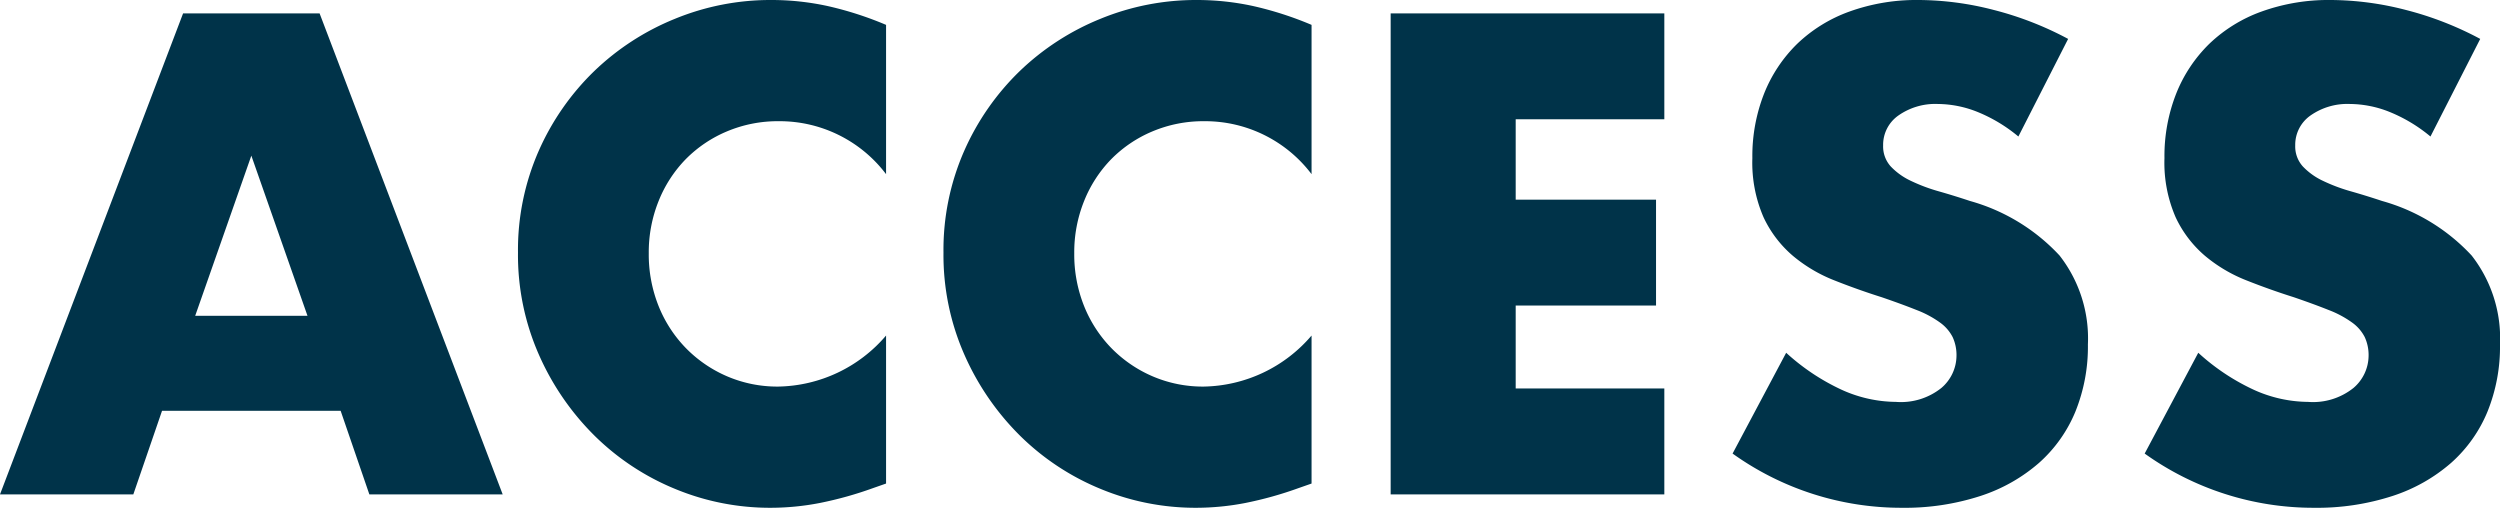 <svg xmlns="http://www.w3.org/2000/svg" width="156.76" height="31.84" viewBox="0 0 156.76 31.84">
  <path id="パス_130734" data-name="パス 130734" d="M-59.84-11.2l-3.52-10.04L-66.88-11.2Zm2.08,5.96h-11.2L-70.76,0h-8.36l11.48-30.16h8.56L-47.6,0h-8.36Zm34.2-14.84a8.367,8.367,0,0,0-6.72-3.32,8.22,8.22,0,0,0-3.26.64,7.933,7.933,0,0,0-2.58,1.74,8.012,8.012,0,0,0-1.7,2.62,8.6,8.6,0,0,0-.62,3.28,8.708,8.708,0,0,0,.62,3.32A8.076,8.076,0,0,0-36.1-9.16,8.062,8.062,0,0,0-33.52-7.4a7.975,7.975,0,0,0,3.2.64,9.078,9.078,0,0,0,6.76-3.2V-.68l-.8.28a23.147,23.147,0,0,1-3.36.94,16.282,16.282,0,0,1-3.08.3A15.529,15.529,0,0,1-36.78-.34a15.636,15.636,0,0,1-5.04-3.32,16.517,16.517,0,0,1-3.5-5.08,15.493,15.493,0,0,1-1.32-6.42,15.419,15.419,0,0,1,1.3-6.38,15.879,15.879,0,0,1,3.48-5,15.915,15.915,0,0,1,5.06-3.28A15.779,15.779,0,0,1-30.76-31a16.543,16.543,0,0,1,3.54.38,21.473,21.473,0,0,1,3.66,1.18Zm26.68,0A8.367,8.367,0,0,0-3.6-23.4a8.22,8.22,0,0,0-3.26.64,7.933,7.933,0,0,0-2.58,1.74,8.012,8.012,0,0,0-1.7,2.62,8.6,8.6,0,0,0-.62,3.28,8.708,8.708,0,0,0,.62,3.32A8.076,8.076,0,0,0-9.42-9.16,8.062,8.062,0,0,0-6.84-7.4a7.975,7.975,0,0,0,3.2.64,9.078,9.078,0,0,0,6.76-3.2V-.68l-.8.28A23.147,23.147,0,0,1-1.04.54a16.282,16.282,0,0,1-3.08.3A15.529,15.529,0,0,1-10.1-.34a15.636,15.636,0,0,1-5.04-3.32,16.517,16.517,0,0,1-3.5-5.08,15.493,15.493,0,0,1-1.32-6.42,15.419,15.419,0,0,1,1.3-6.38,15.879,15.879,0,0,1,3.48-5,15.915,15.915,0,0,1,5.06-3.28A15.779,15.779,0,0,1-4.08-31a16.543,16.543,0,0,1,3.54.38,21.473,21.473,0,0,1,3.66,1.18Zm22.12-3.44H15.92v5.04h8.8v6.64h-8.8v5.2h9.32V0H8.08V-30.16H25.24Zm22.2,1.08a9.681,9.681,0,0,0-2.56-1.54,6.8,6.8,0,0,0-2.48-.5,4.024,4.024,0,0,0-2.48.72,2.243,2.243,0,0,0-.96,1.88,1.87,1.87,0,0,0,.48,1.32,4.183,4.183,0,0,0,1.26.9,10.784,10.784,0,0,0,1.76.66q.98.28,1.94.6a12.1,12.1,0,0,1,5.62,3.42A8.437,8.437,0,0,1,51.8-9.4a10.863,10.863,0,0,1-.78,4.2,8.764,8.764,0,0,1-2.28,3.22A10.52,10.52,0,0,1,45.06.1a15.326,15.326,0,0,1-4.94.74,18.168,18.168,0,0,1-10.6-3.4l3.36-6.32a13.63,13.63,0,0,0,3.48,2.32,8.364,8.364,0,0,0,3.4.76,4.058,4.058,0,0,0,2.86-.88,2.678,2.678,0,0,0,.94-2,2.7,2.7,0,0,0-.24-1.18,2.556,2.556,0,0,0-.8-.92,6.412,6.412,0,0,0-1.46-.78q-.9-.36-2.18-.8-1.52-.48-2.98-1.06a9.377,9.377,0,0,1-2.6-1.54,7.156,7.156,0,0,1-1.84-2.42,8.558,8.558,0,0,1-.7-3.7,10.689,10.689,0,0,1,.74-4.06,9.022,9.022,0,0,1,2.08-3.12,9.271,9.271,0,0,1,3.28-2.02A12.4,12.4,0,0,1,41.2-31a19,19,0,0,1,4.68.62,20.642,20.642,0,0,1,4.68,1.82Zm25.84,0a9.681,9.681,0,0,0-2.56-1.54,6.8,6.8,0,0,0-2.48-.5,4.024,4.024,0,0,0-2.48.72,2.243,2.243,0,0,0-.96,1.88,1.87,1.87,0,0,0,.48,1.32,4.183,4.183,0,0,0,1.26.9A10.784,10.784,0,0,0,68.3-19q.98.28,1.94.6a12.1,12.1,0,0,1,5.62,3.42A8.437,8.437,0,0,1,77.64-9.4a10.863,10.863,0,0,1-.78,4.2,8.764,8.764,0,0,1-2.28,3.22A10.52,10.52,0,0,1,70.9.1a15.326,15.326,0,0,1-4.94.74,18.168,18.168,0,0,1-10.6-3.4l3.36-6.32A13.63,13.63,0,0,0,62.2-6.56a8.364,8.364,0,0,0,3.4.76,4.058,4.058,0,0,0,2.86-.88,2.678,2.678,0,0,0,.94-2,2.7,2.7,0,0,0-.24-1.18,2.556,2.556,0,0,0-.8-.92,6.412,6.412,0,0,0-1.46-.78q-.9-.36-2.18-.8-1.52-.48-2.98-1.06a9.377,9.377,0,0,1-2.6-1.54,7.156,7.156,0,0,1-1.84-2.42,8.558,8.558,0,0,1-.7-3.7,10.689,10.689,0,0,1,.74-4.06,9.022,9.022,0,0,1,2.08-3.12,9.271,9.271,0,0,1,3.28-2.02A12.4,12.4,0,0,1,67.04-31a19,19,0,0,1,4.68.62,20.642,20.642,0,0,1,4.68,1.82Z" transform="translate(79.12 31)" fill="#003349"/>
</svg>
